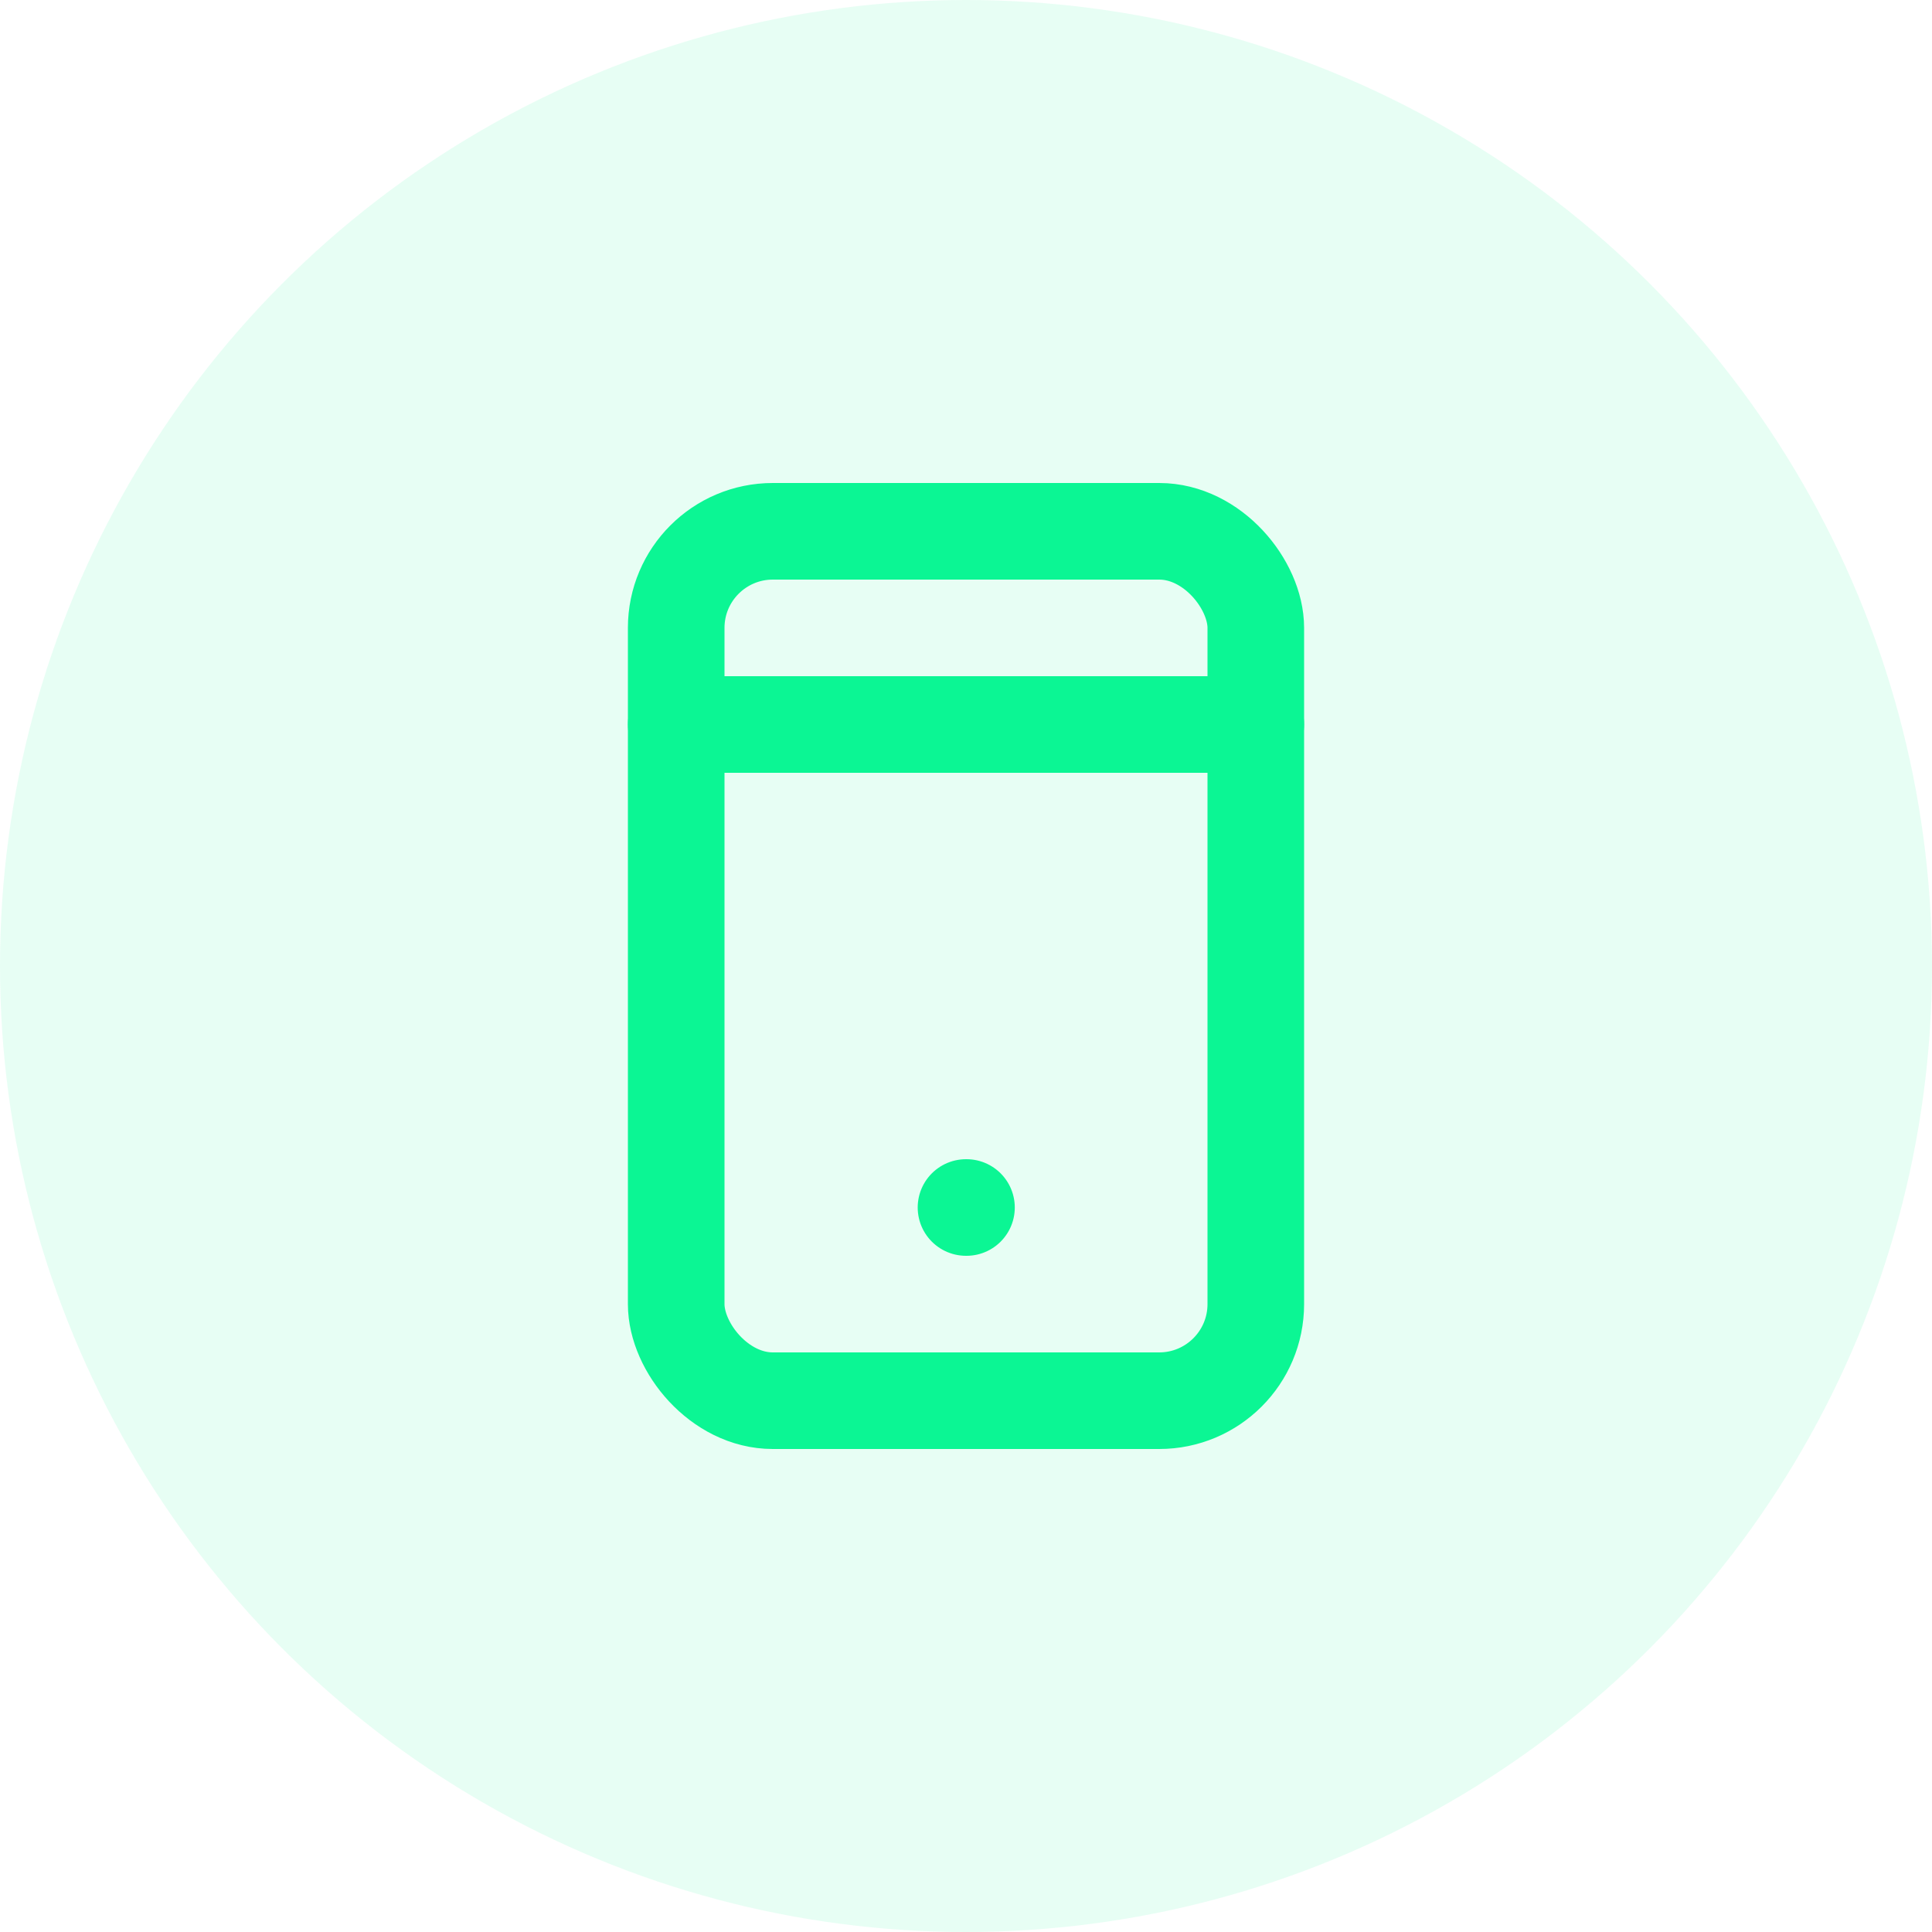 <svg width="40" height="40" viewBox="0 0 40 40" fill="none" xmlns="http://www.w3.org/2000/svg">
  <circle cx="20" cy="20" r="20" fill="#0BF694" fill-opacity="0.1"/>
  <rect x="14" y="11" width="12" height="18" rx="2" stroke="#0BF694" stroke-width="2" stroke-linecap="round" stroke-linejoin="round"/>
  <path d="M20 25H20.01" stroke="#0BF694" stroke-width="2" stroke-linecap="round" stroke-linejoin="round"/>
  <path d="M14 15H26" stroke="#0BF694" stroke-width="2" stroke-linecap="round" stroke-linejoin="round"/>
</svg>